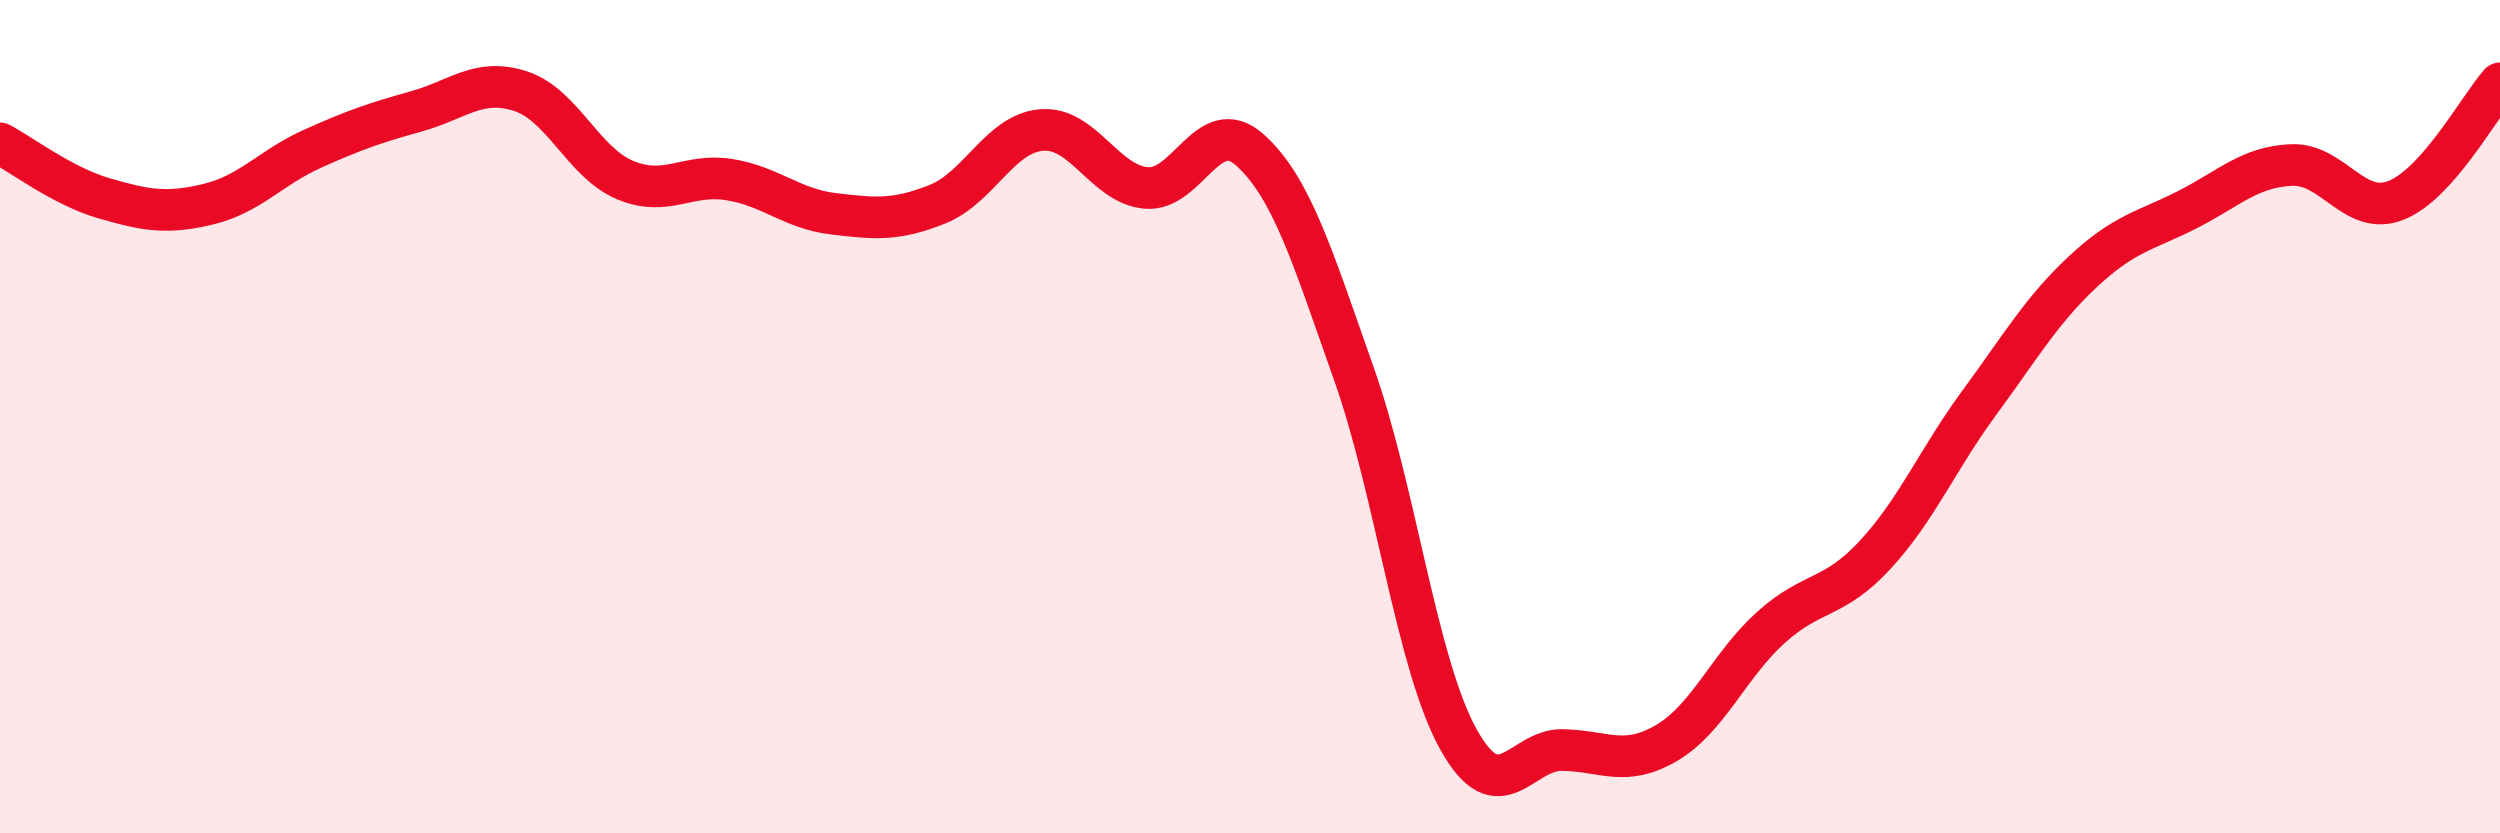 
    <svg width="60" height="20" viewBox="0 0 60 20" xmlns="http://www.w3.org/2000/svg">
      <path
        d="M 0,3.44 C 0.5,3.7 1.5,4.47 2.5,4.76 C 3.5,5.05 4,5.14 5,4.9 C 6,4.66 6.5,4.02 7.5,3.57 C 8.5,3.12 9,2.95 10,2.67 C 11,2.39 11.5,1.86 12.5,2.19 C 13.5,2.52 14,3.9 15,4.32 C 16,4.74 16.5,4.15 17.5,4.31 C 18.5,4.47 19,5.01 20,5.13 C 21,5.25 21.5,5.3 22.5,4.9 C 23.5,4.5 24,3.2 25,3.12 C 26,3.04 26.5,4.41 27.5,4.51 C 28.5,4.61 29,2.7 30,3.6 C 31,4.5 31.5,6.16 32.5,8.99 C 33.5,11.82 34,15.94 35,17.74 C 36,19.54 36.5,17.98 37.5,18 C 38.5,18.02 39,18.42 40,17.83 C 41,17.24 41.5,15.96 42.5,15.06 C 43.5,14.16 44,14.4 45,13.32 C 46,12.24 46.5,11.03 47.5,9.67 C 48.5,8.31 49,7.44 50,6.51 C 51,5.58 51.5,5.54 52.5,5.03 C 53.5,4.52 54,4 55,3.96 C 56,3.92 56.5,5.2 57.5,4.81 C 58.5,4.42 59.5,2.56 60,2L60 20L0 20Z"
        fill="#EB0A25"
        opacity="0.1"
        stroke-linecap="round"
        stroke-linejoin="round"
      />
      <path
        d="M 0,3.44 C 0.5,3.7 1.5,4.47 2.5,4.76 C 3.5,5.05 4,5.14 5,4.9 C 6,4.66 6.5,4.02 7.5,3.57 C 8.5,3.12 9,2.95 10,2.67 C 11,2.39 11.5,1.86 12.5,2.19 C 13.5,2.52 14,3.9 15,4.32 C 16,4.74 16.5,4.15 17.5,4.31 C 18.5,4.47 19,5.01 20,5.13 C 21,5.25 21.5,5.3 22.5,4.9 C 23.5,4.5 24,3.2 25,3.12 C 26,3.04 26.5,4.41 27.5,4.51 C 28.5,4.61 29,2.7 30,3.6 C 31,4.5 31.5,6.16 32.5,8.99 C 33.5,11.82 34,15.94 35,17.74 C 36,19.54 36.5,17.98 37.5,18 C 38.5,18.02 39,18.42 40,17.83 C 41,17.24 41.5,15.96 42.5,15.06 C 43.5,14.16 44,14.4 45,13.32 C 46,12.24 46.5,11.03 47.5,9.67 C 48.5,8.31 49,7.44 50,6.51 C 51,5.58 51.5,5.54 52.5,5.03 C 53.5,4.52 54,4 55,3.96 C 56,3.92 56.5,5.2 57.5,4.81 C 58.5,4.42 59.5,2.56 60,2"
        stroke="#EB0A25"
        stroke-width="1"
        fill="none"
        stroke-linecap="round"
        stroke-linejoin="round"
      />
    </svg>
  